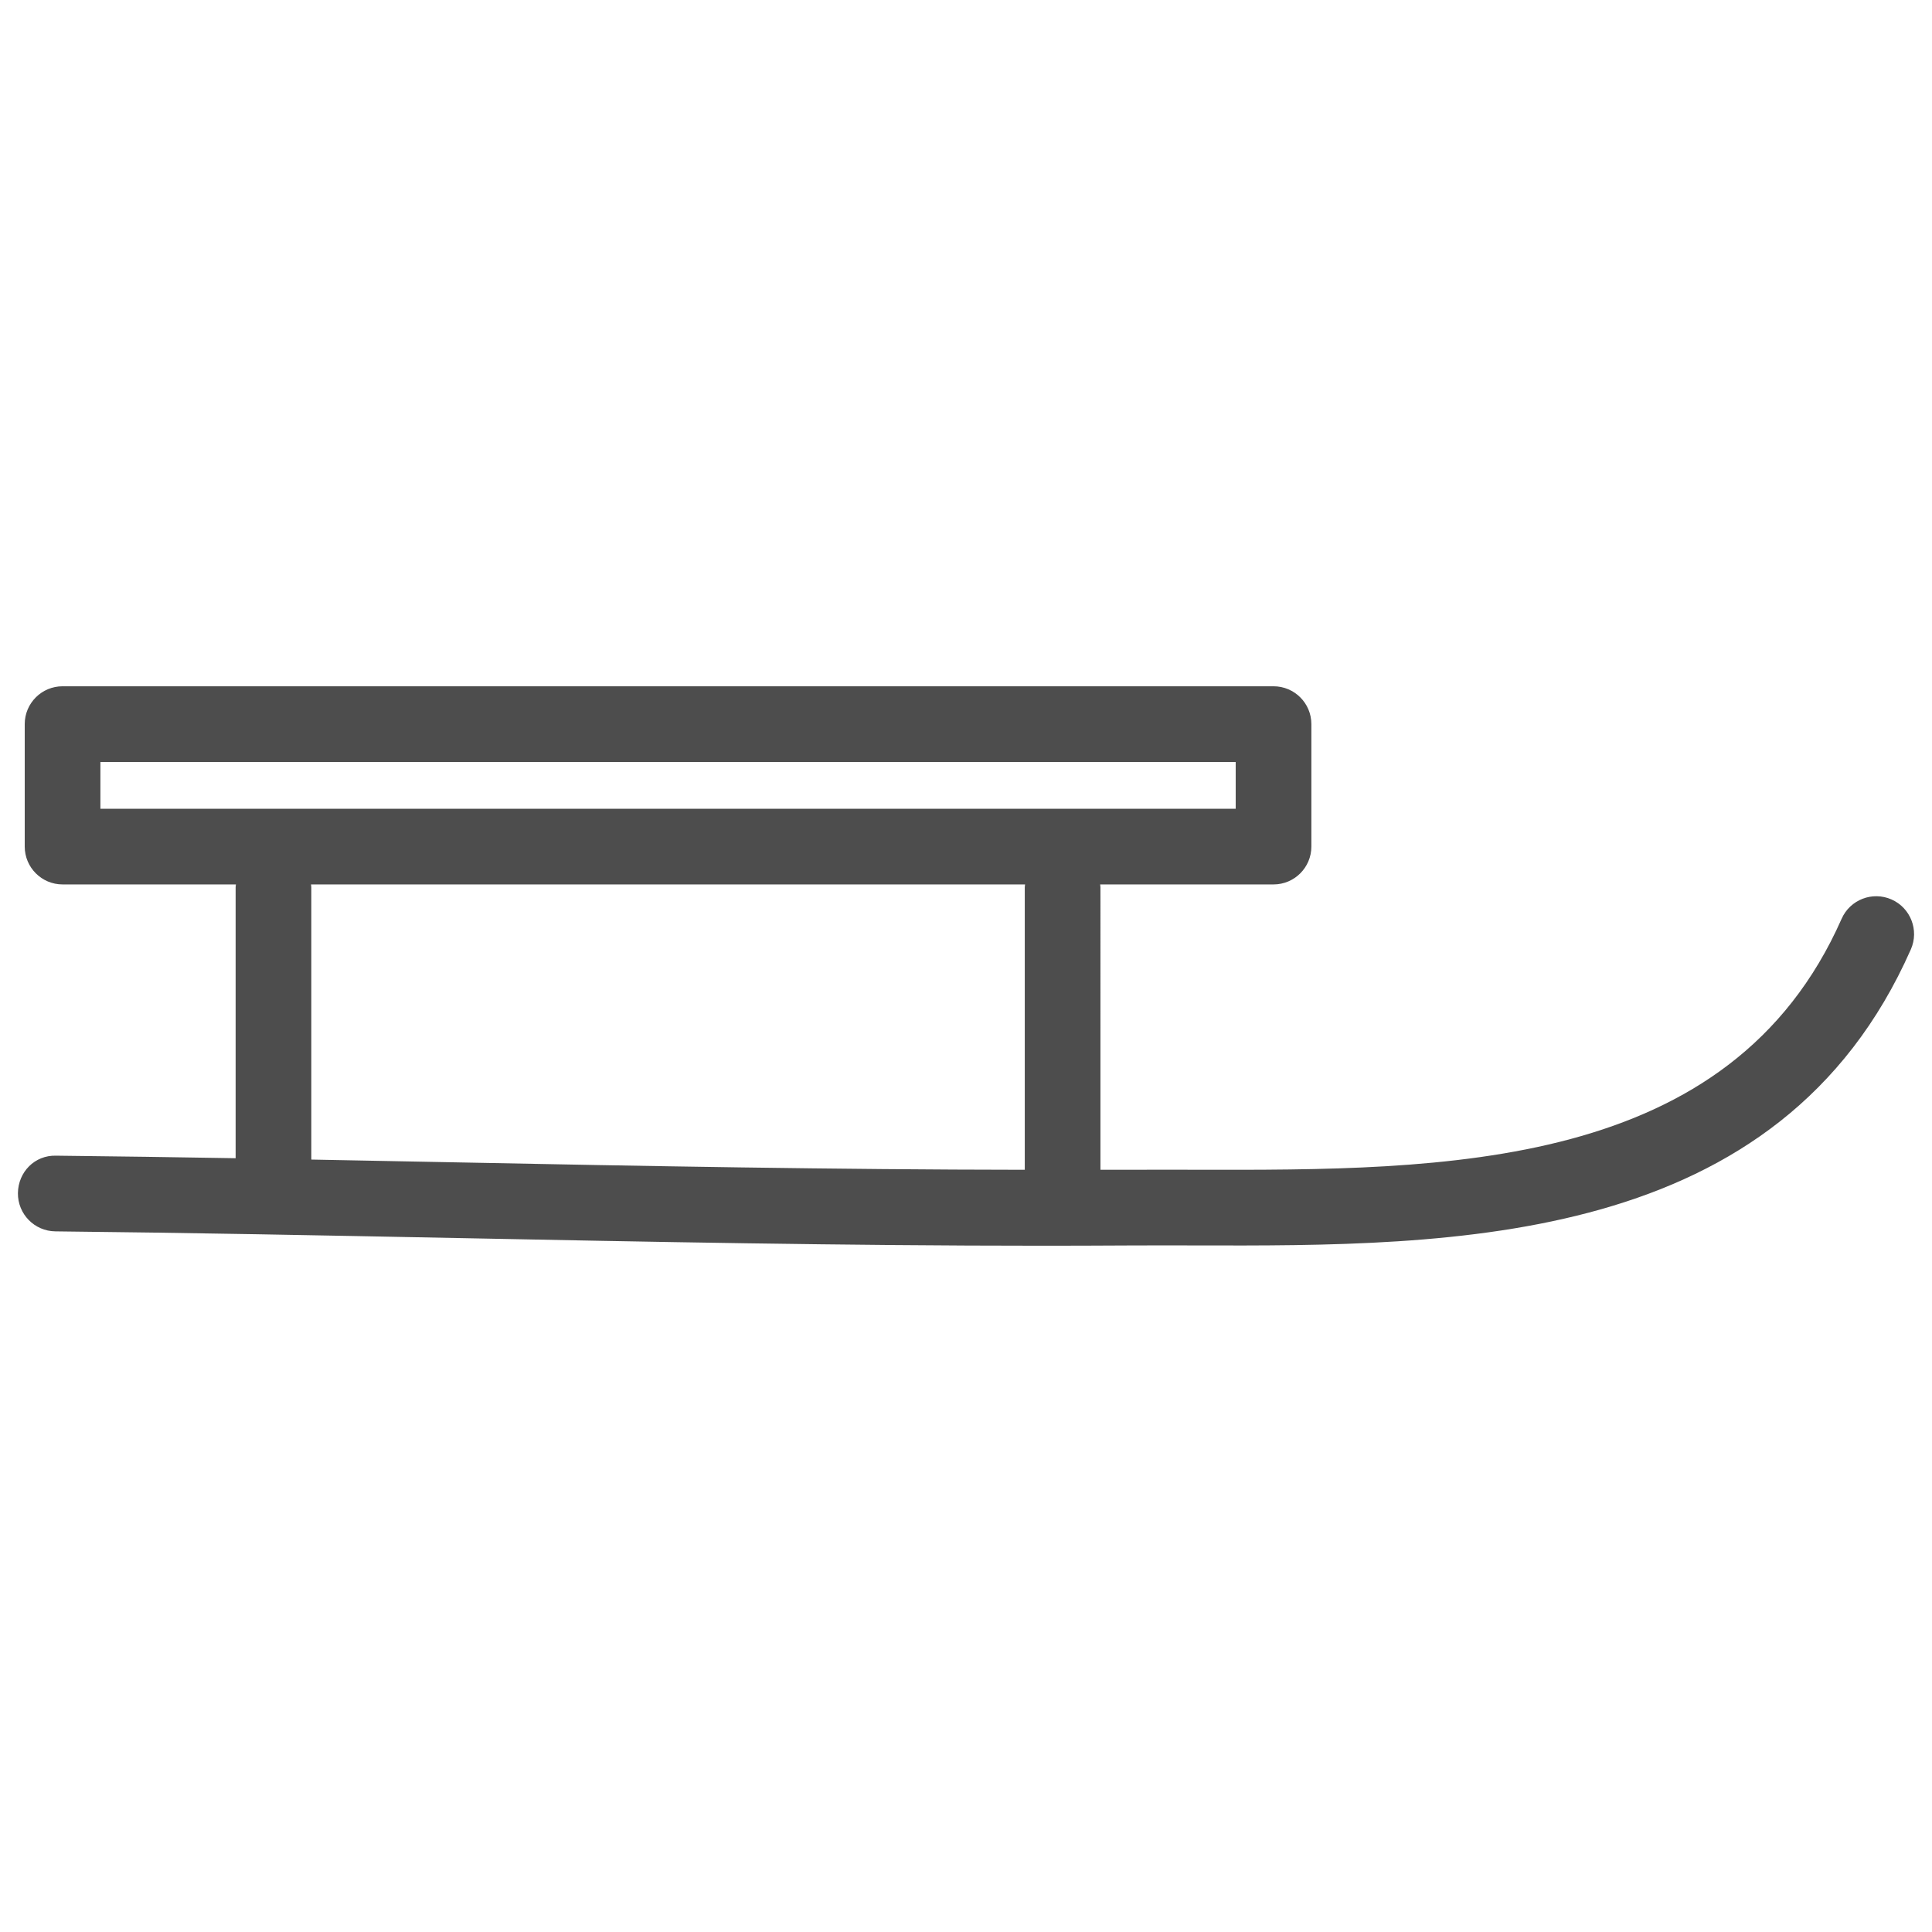 <?xml version="1.0" ?><!DOCTYPE svg  PUBLIC '-//W3C//DTD SVG 1.1//EN'  'http://www.w3.org/Graphics/SVG/1.1/DTD/svg11.dtd'><svg enable-background="new 0 0 800 800" height="800px" id="Layer_1" version="1.1" viewBox="0 0 800 800" width="800px" xml:space="preserve" xmlns="http://www.w3.org/2000/svg" xmlns:xlink="http://www.w3.org/1999/xlink"><path d="M783.243,372.449c-7.931-3.498-17.173,0.087-20.671,8.009c-46.104,104.433-163.978,104.136-267.903,103.909  c-9.583-0.018-19.01-0.035-28.26,0.017c-3.567,0.019-7.161-0.017-10.737,0V367.448c0-0.419-0.087-0.821-0.122-1.224h71.793  c8.647,0,15.669-7.03,15.669-15.669v-50.713c0-8.657-7.021-15.669-15.669-15.669H25.906c-8.647,0-15.668,7.012-15.668,15.669v50.713  c0,8.639,7.021,15.669,15.668,15.669h71.785c-0.035,0.402-0.122,0.804-0.122,1.224v112.146c-24.788-0.42-49.629-0.788-74.312-1.05  c-8.944-0.279-15.747,6.854-15.834,15.512c-0.088,8.655,6.855,15.737,15.511,15.825c55.4,0.576,111.761,1.696,166.269,2.764  c79.235,1.573,160.804,3.182,241.744,3.182c11.909,0,23.799-0.034,35.673-0.104c9.147-0.053,18.494-0.035,27.979-0.017  c108.011,0.296,242.27,0.576,296.646-122.586C794.732,385.197,791.146,375.946,783.243,372.449z M41.575,315.51h470.1v19.376h-470.1  V315.51z M189.831,481.325c-20.092-0.403-40.465-0.806-60.925-1.173V367.448c0-0.419-0.088-0.821-0.123-1.224h295.674  c-0.026,0.402-0.123,0.804-0.123,1.224v116.936C345.834,484.314,266.749,482.846,189.831,481.325z" fill="#4D4D4D"/></svg>